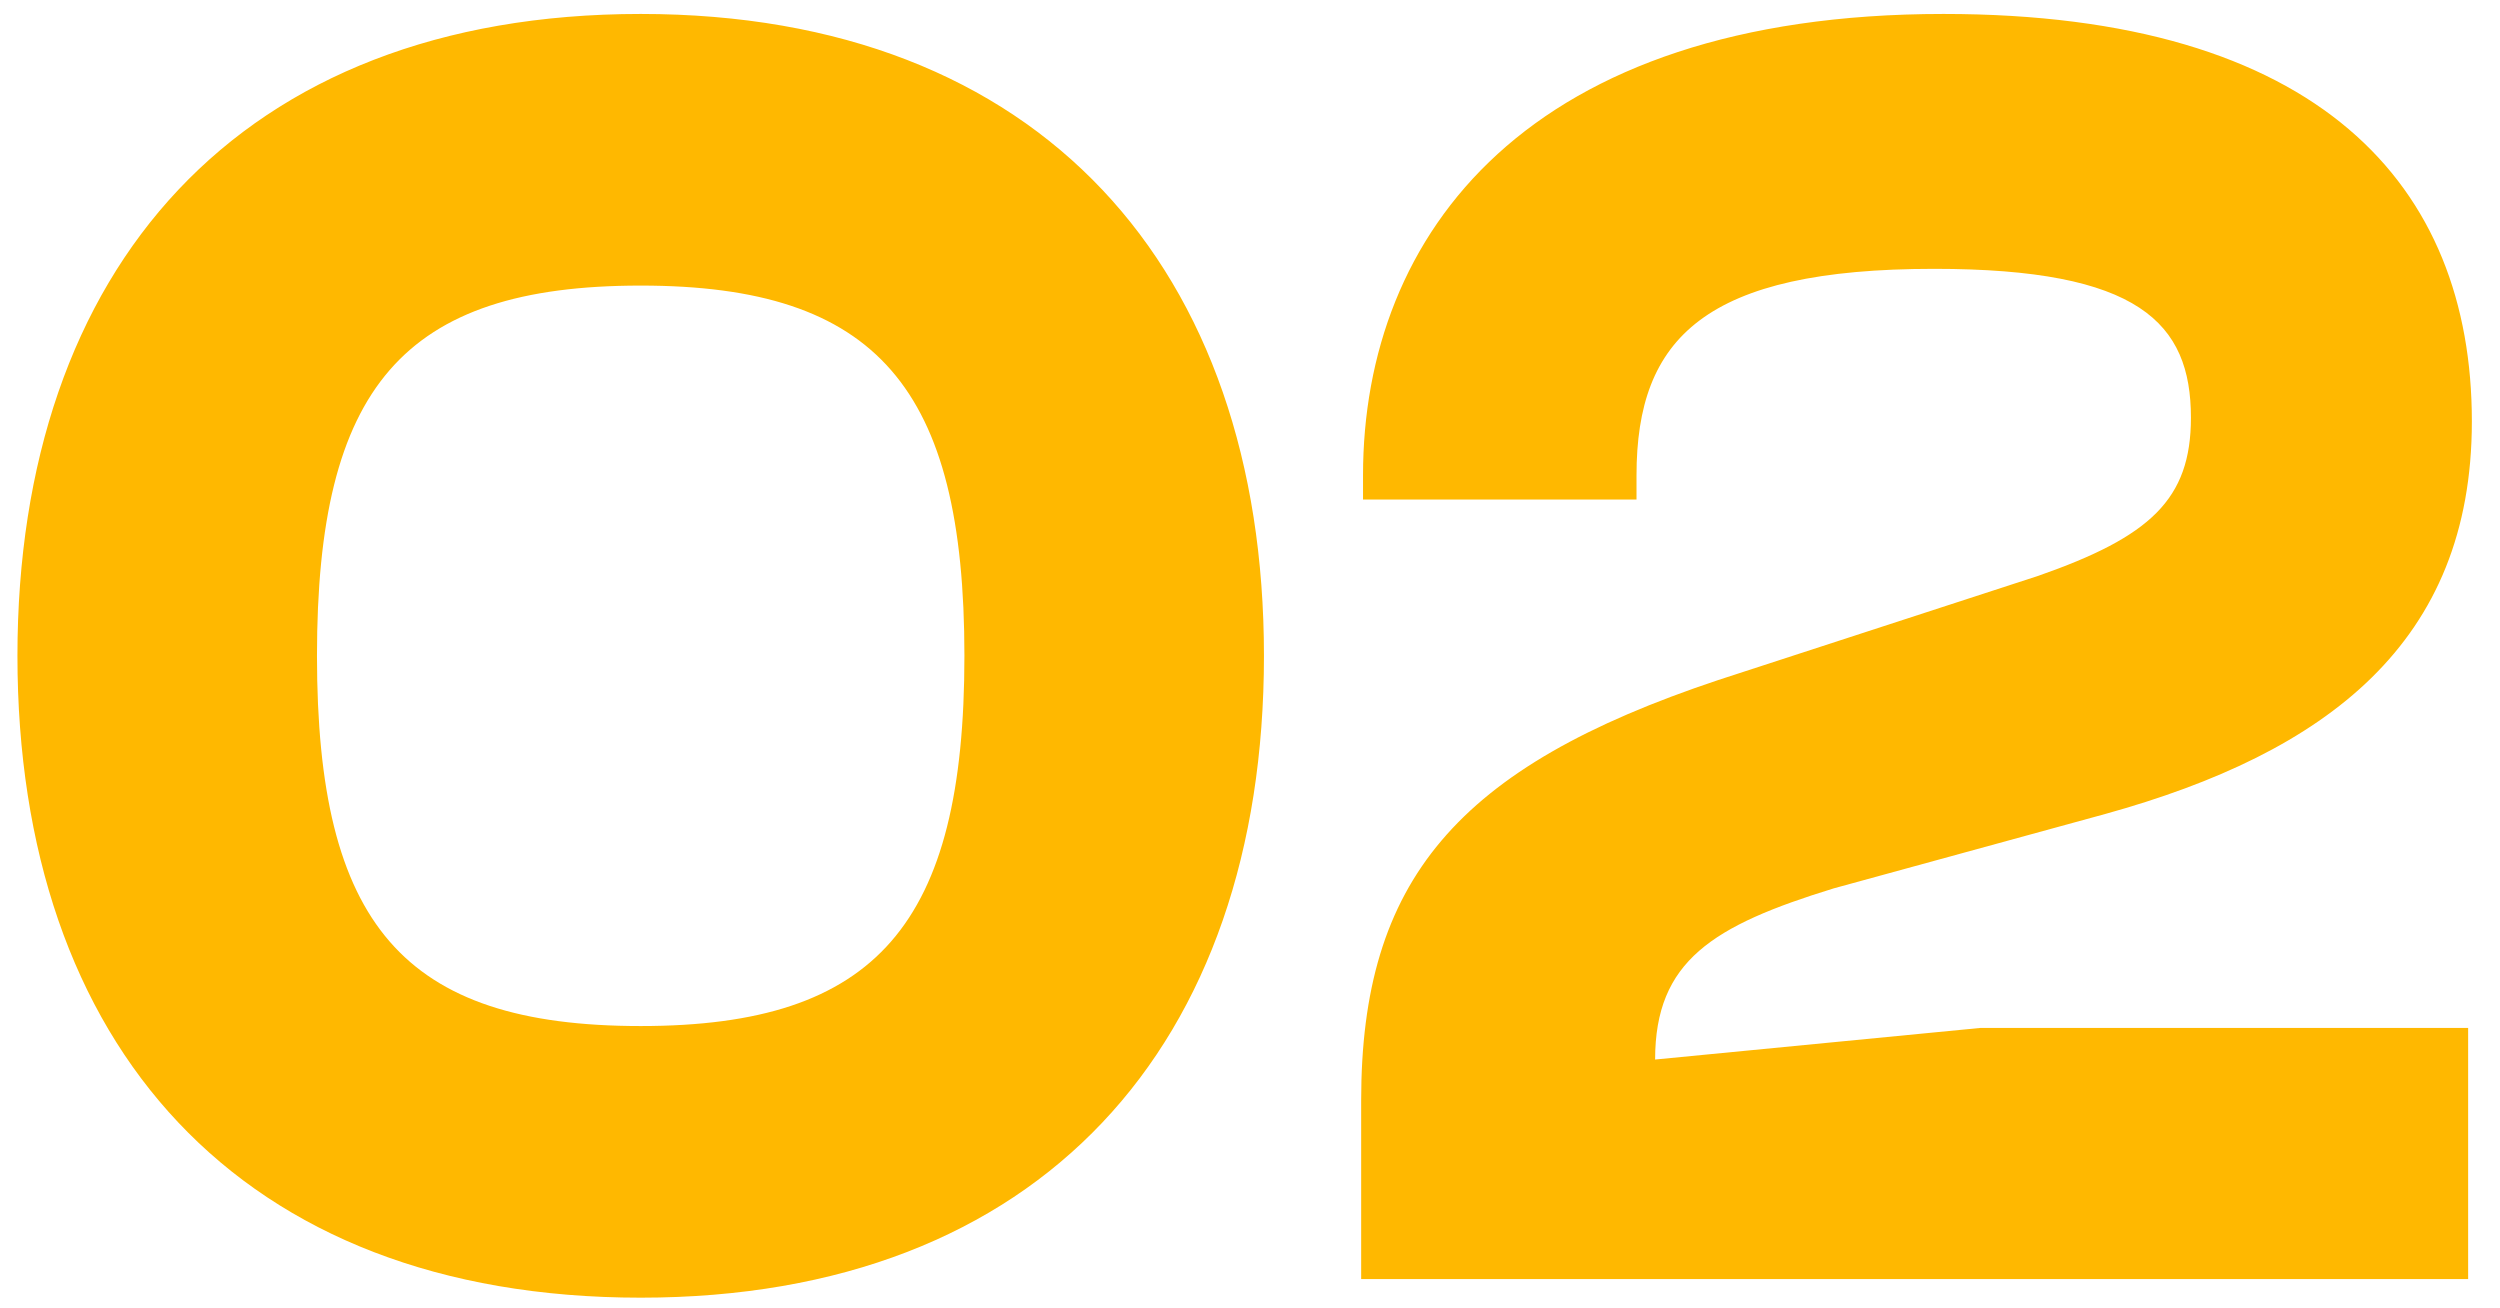 <?xml version="1.0" encoding="UTF-8"?> <svg xmlns="http://www.w3.org/2000/svg" width="86" height="45" viewBox="0 0 86 45" fill="none"> <path d="M22.04 44.64C8.216 44.64 0.6 35.936 0.6 22.56C0.6 9.248 8.216 0.48 22.04 0.48C35.8 0.48 43.48 9.248 43.48 22.56C43.48 35.936 35.8 44.64 22.04 44.64ZM22.04 35.296C30.168 35.296 33.176 31.776 33.176 22.56C33.176 13.344 30.168 9.824 22.04 9.824C13.848 9.824 10.904 13.344 10.904 22.56C10.904 31.776 13.848 35.296 22.04 35.296ZM84.904 44H46.824V37.856C46.824 30.304 50.088 26.4 59.112 23.392L70.12 19.808C73.96 18.464 75.368 17.184 75.368 14.368C75.368 11.104 73.576 9.248 66.536 9.248C58.664 9.248 56.296 11.616 56.296 16.352V17.184H46.888V16.352C46.888 8.032 52.584 0.48 66.856 0.48C79.784 0.48 85.032 6.368 85.032 14.496C85.032 22.112 80.04 25.888 72.424 28L63.08 30.56C58.92 31.84 56.936 33.056 56.936 36.448L68.136 35.36H84.904V44Z" fill="#FFB800"></path> </svg> 